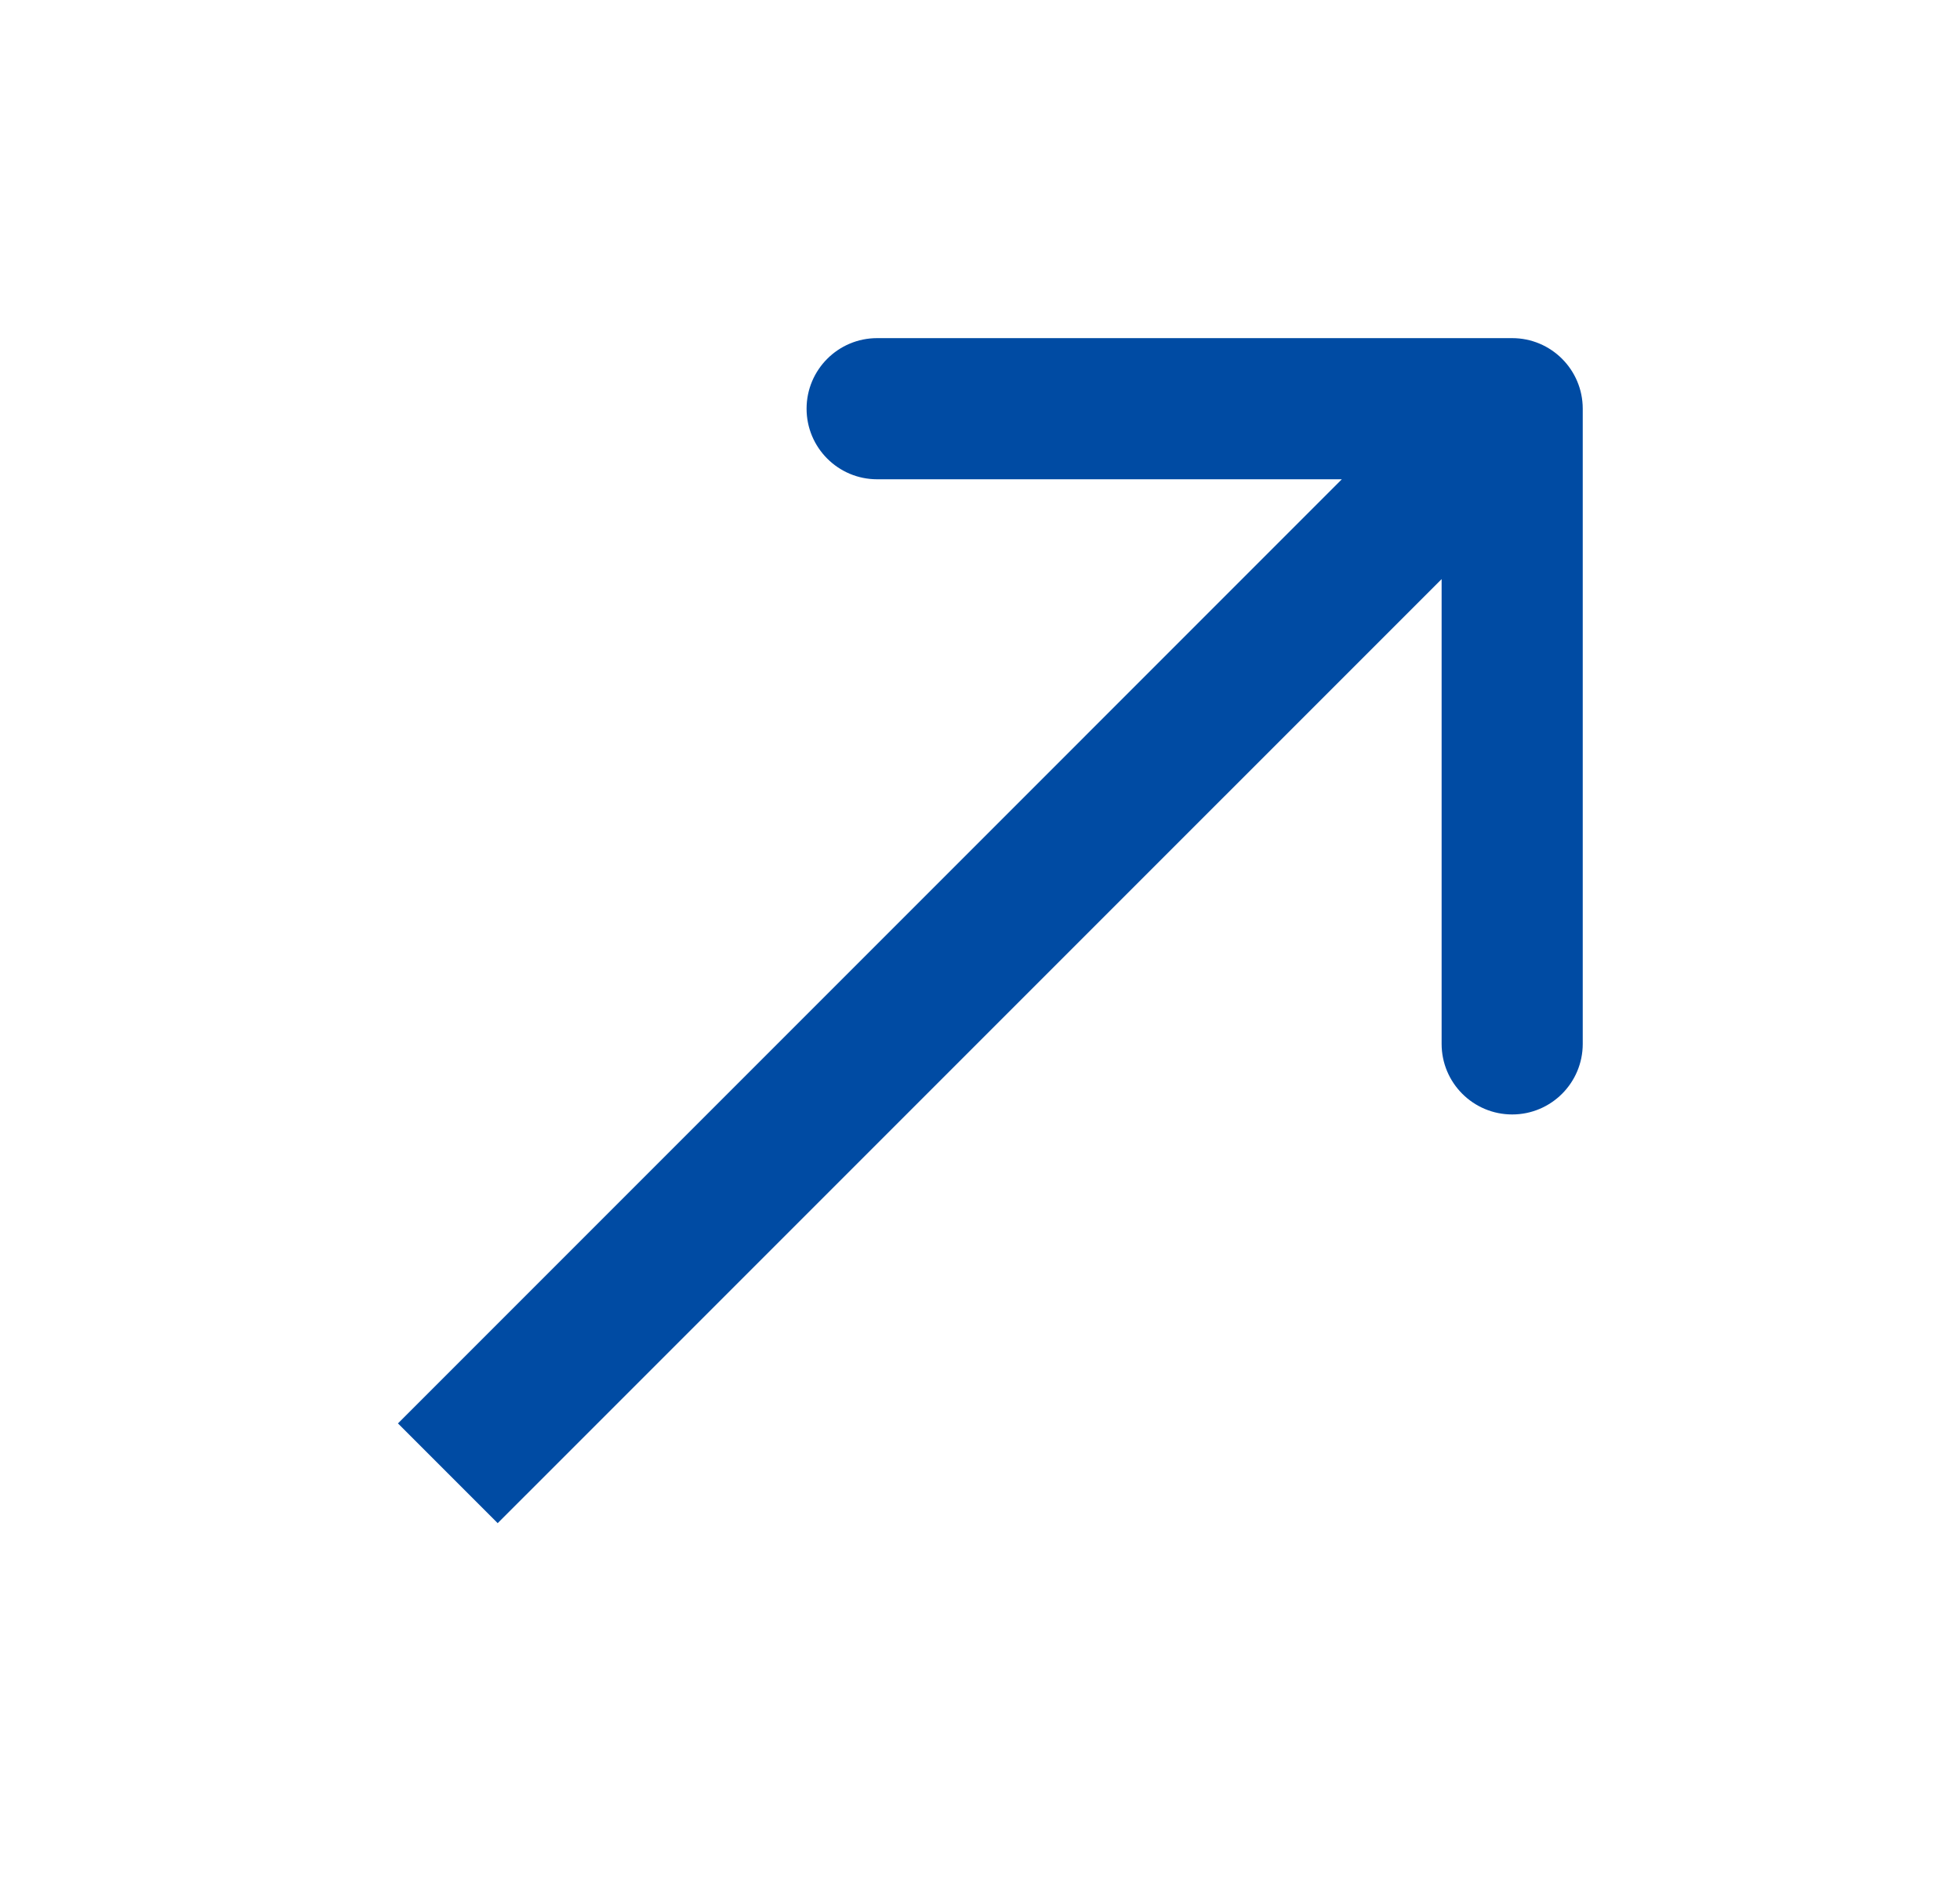 <svg width="25" height="24" viewBox="0 0 25 24" fill="none" xmlns="http://www.w3.org/2000/svg">
<path d="M20.188 5.212C20.188 4.715 19.785 4.312 19.288 4.312L11.188 4.312C10.691 4.312 10.288 4.715 10.288 5.212C10.288 5.709 10.691 6.112 11.188 6.112L18.388 6.112L18.388 13.312C18.388 13.809 18.791 14.212 19.288 14.212C19.785 14.212 20.188 13.809 20.188 13.312L20.188 5.212ZM5.712 18.788L6.348 19.424L19.925 5.848L19.288 5.212L18.652 4.575L5.076 18.152L5.712 18.788Z" fill="#004ba3"/>
</svg>
